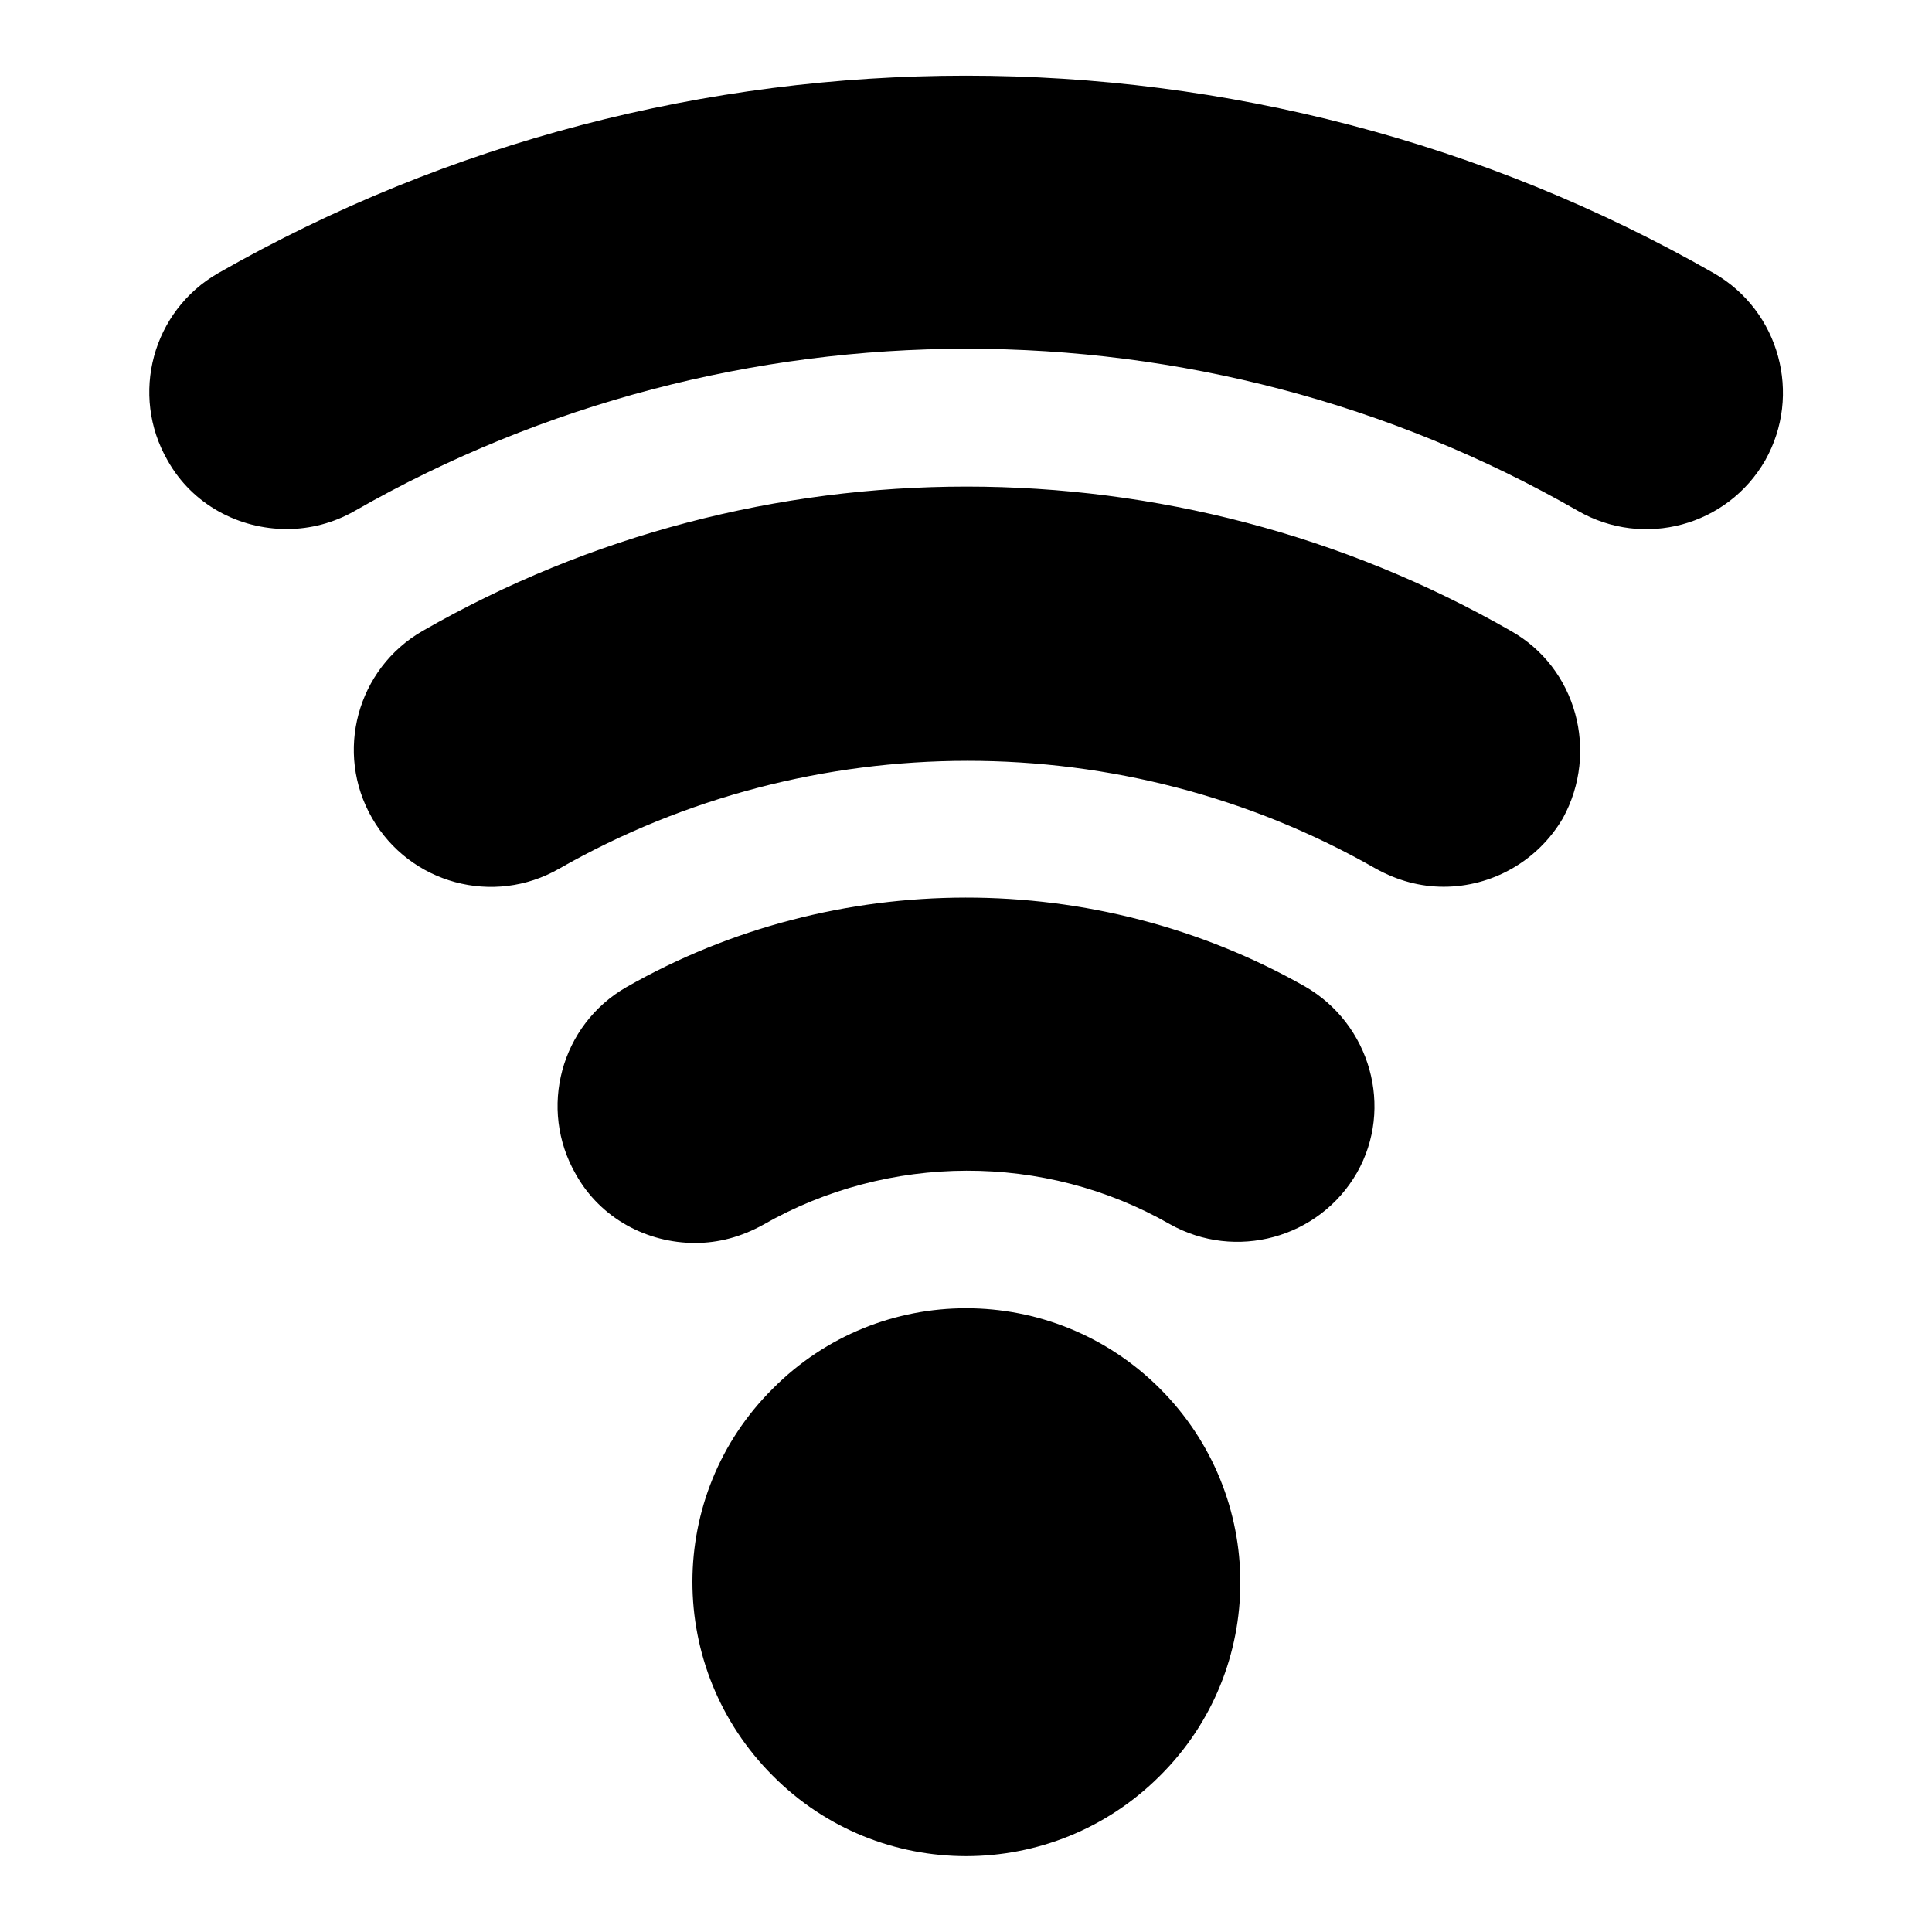 <?xml version="1.0" encoding="utf-8"?>
<!-- Svg Vector Icons : http://www.onlinewebfonts.com/icon -->
<!DOCTYPE svg PUBLIC "-//W3C//DTD SVG 1.1//EN" "http://www.w3.org/Graphics/SVG/1.1/DTD/svg11.dtd">
<svg version="1.1" xmlns="http://www.w3.org/2000/svg" xmlns:xlink="http://www.w3.org/1999/xlink" x="0px" y="0px" viewBox="0 0 256 256" enable-background="new 0 0 256 256" xml:space="preserve">
<g><g><g><path fill="#000000" d="M153.7,184c14.2,14.2,14.2,37.2,0,51.3c-14.2,14.2-37.2,14.2-51.3,0c-14.2-14.2-14.2-37.2,0-51.3C116.5,169.8,139.5,169.8,153.7,184z M172.9,130.7C145.2,115,110.7,115,83,130.8c-8.7,5-11.7,16.1-6.7,24.8c3.3,5.9,9.5,9.1,15.8,9.1c3.1,0,6.1-0.8,9-2.4c16.6-9.5,37.3-9.6,53.9-0.1c8.7,4.9,19.8,1.9,24.8-6.8C184.7,146.8,181.6,135.7,172.9,130.7z M200.2,83.6c-44.5-25.5-99.8-25.5-144.2,0c-8.7,5-11.7,16.1-6.7,24.8c5,8.7,16.1,11.7,24.8,6.7c33.3-19,74.8-19.1,108.2,0c2.9,1.6,5.9,2.4,9,2.4c6.3,0,12.4-3.3,15.8-9.1C211.9,99.6,208.9,88.5,200.2,83.6z M227.1,36.2C166,1.3,90,1.3,28.9,36.2c-8.7,5-11.7,16.1-6.7,24.8c3.3,5.9,9.5,9.1,15.8,9.1c3.1,0,6.2-0.8,9-2.4c50-28.6,112.1-28.7,162.1,0c8.7,5,19.8,2,24.8-6.7C238.8,52.3,235.8,41.2,227.1,36.2z"/></g><g></g><g></g><g></g><g></g><g></g><g></g><g></g><g></g><g></g><g></g><g></g><g></g><g></g><g></g><g></g></g></g>
</svg>